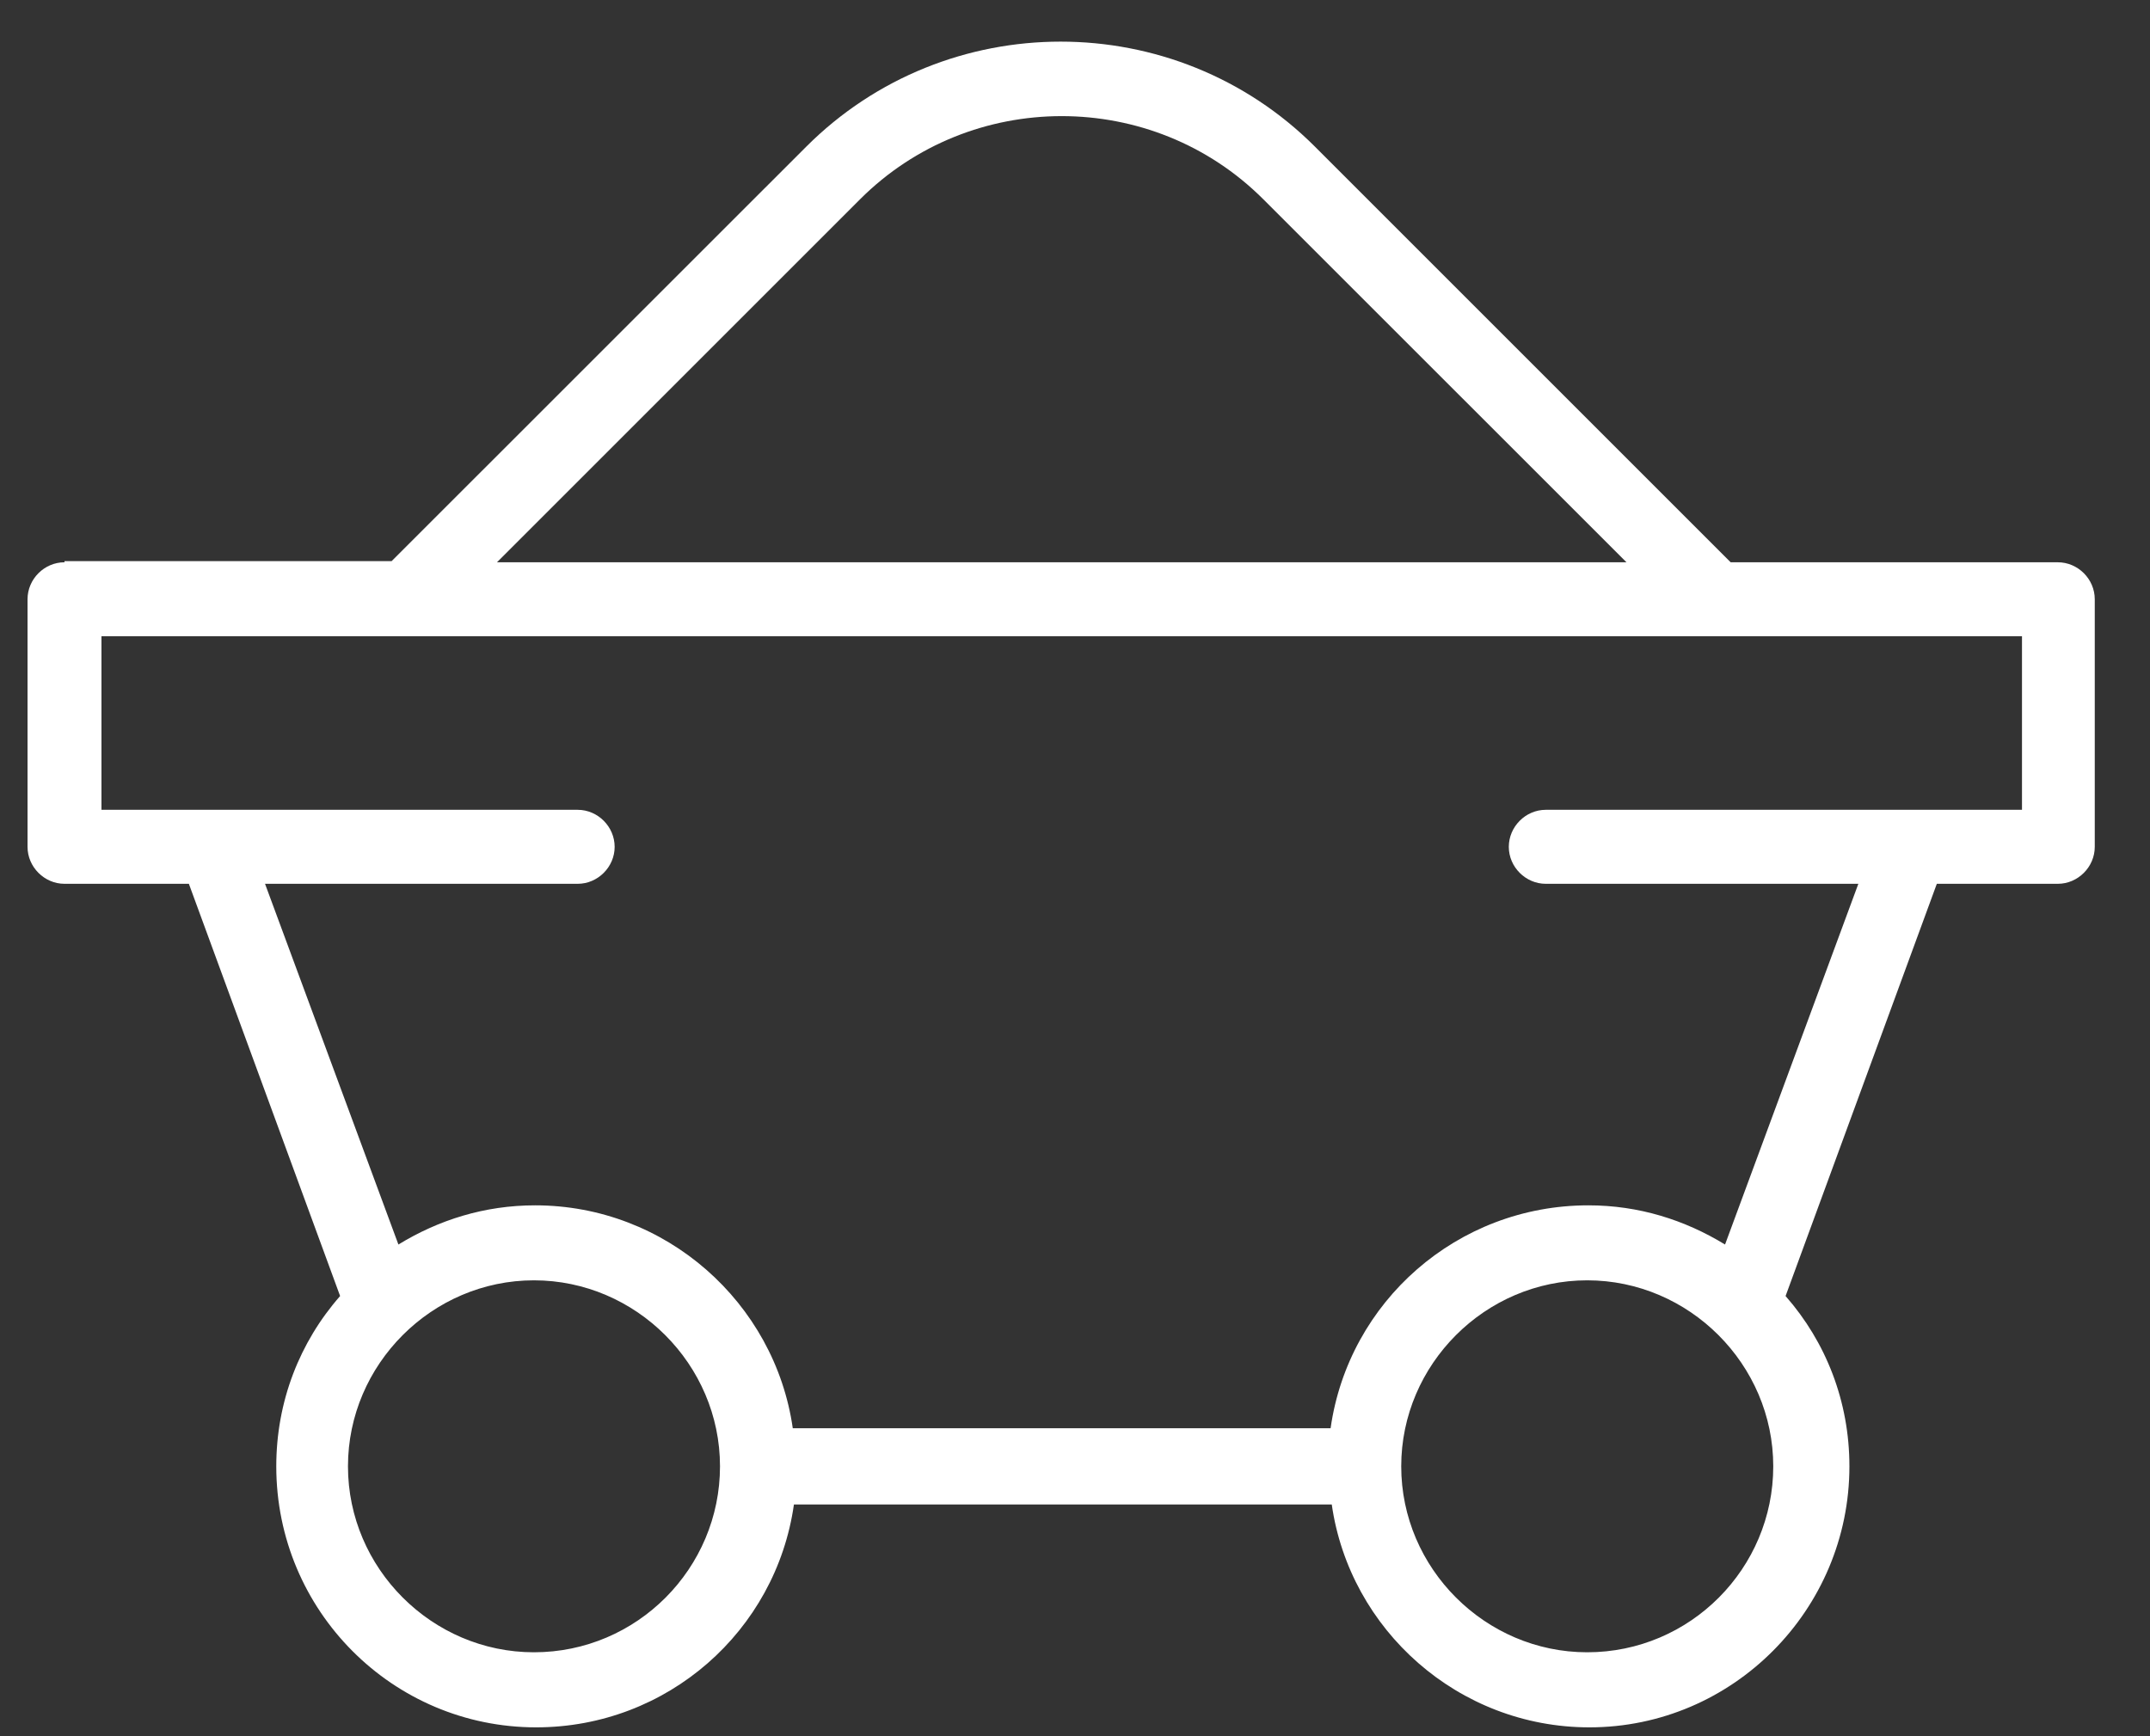<svg xmlns="http://www.w3.org/2000/svg" width="26" height="21" viewBox="0 0 26 21" fill="none"><rect x="0" y="0" width="26" height="21" fill="#333333" stroke="none"/><path d="M4.818 15.053C5.305 14.755 5.861 14.579 6.471 14.579C8.056 14.579 9.37 15.758 9.587 17.275H16.091C16.308 15.744 17.622 14.579 19.208 14.579C19.818 14.579 20.373 14.755 20.861 15.053L22.473 10.69H18.693C18.449 10.69 18.246 10.486 18.246 10.243C18.246 9.999 18.449 9.795 18.693 9.795H24.452V7.695H1.227V9.795H6.986C7.23 9.795 7.433 9.999 7.433 10.243C7.433 10.486 7.23 10.69 6.986 10.69H3.205L4.818 15.053ZM6.457 19.985C7.704 19.985 8.707 18.969 8.707 17.736C8.707 16.503 7.69 15.486 6.457 15.486C5.224 15.486 4.208 16.503 4.208 17.736C4.208 18.969 5.224 19.985 6.457 19.985ZM19.194 19.985C20.441 19.985 21.444 18.969 21.444 17.736C21.444 16.503 20.427 15.486 19.194 15.486C17.961 15.486 16.945 16.503 16.945 17.736C16.945 18.969 17.961 19.985 19.194 19.985ZM15.278 2.411C13.937 1.069 11.742 1.069 10.4 2.411L6.01 6.801H19.669L15.278 2.411ZM0.78 6.787H4.736L9.75 1.774C11.444 0.08 14.208 0.08 15.902 1.774L20.929 6.801H24.885C25.129 6.801 25.332 7.004 25.332 7.248V10.243C25.332 10.486 25.129 10.69 24.885 10.69H23.422L21.593 15.676C22.081 16.232 22.365 16.95 22.365 17.736C22.365 19.47 20.956 20.893 19.221 20.893C17.636 20.893 16.322 19.714 16.105 18.197H9.601C9.384 19.728 8.07 20.893 6.484 20.893C4.75 20.893 3.341 19.484 3.341 17.736C3.341 16.95 3.625 16.232 4.113 15.676L2.284 10.69H0.78C0.536 10.69 0.333 10.486 0.333 10.243V7.248C0.333 7.004 0.536 6.801 0.78 6.801" fill="white"></path></svg>